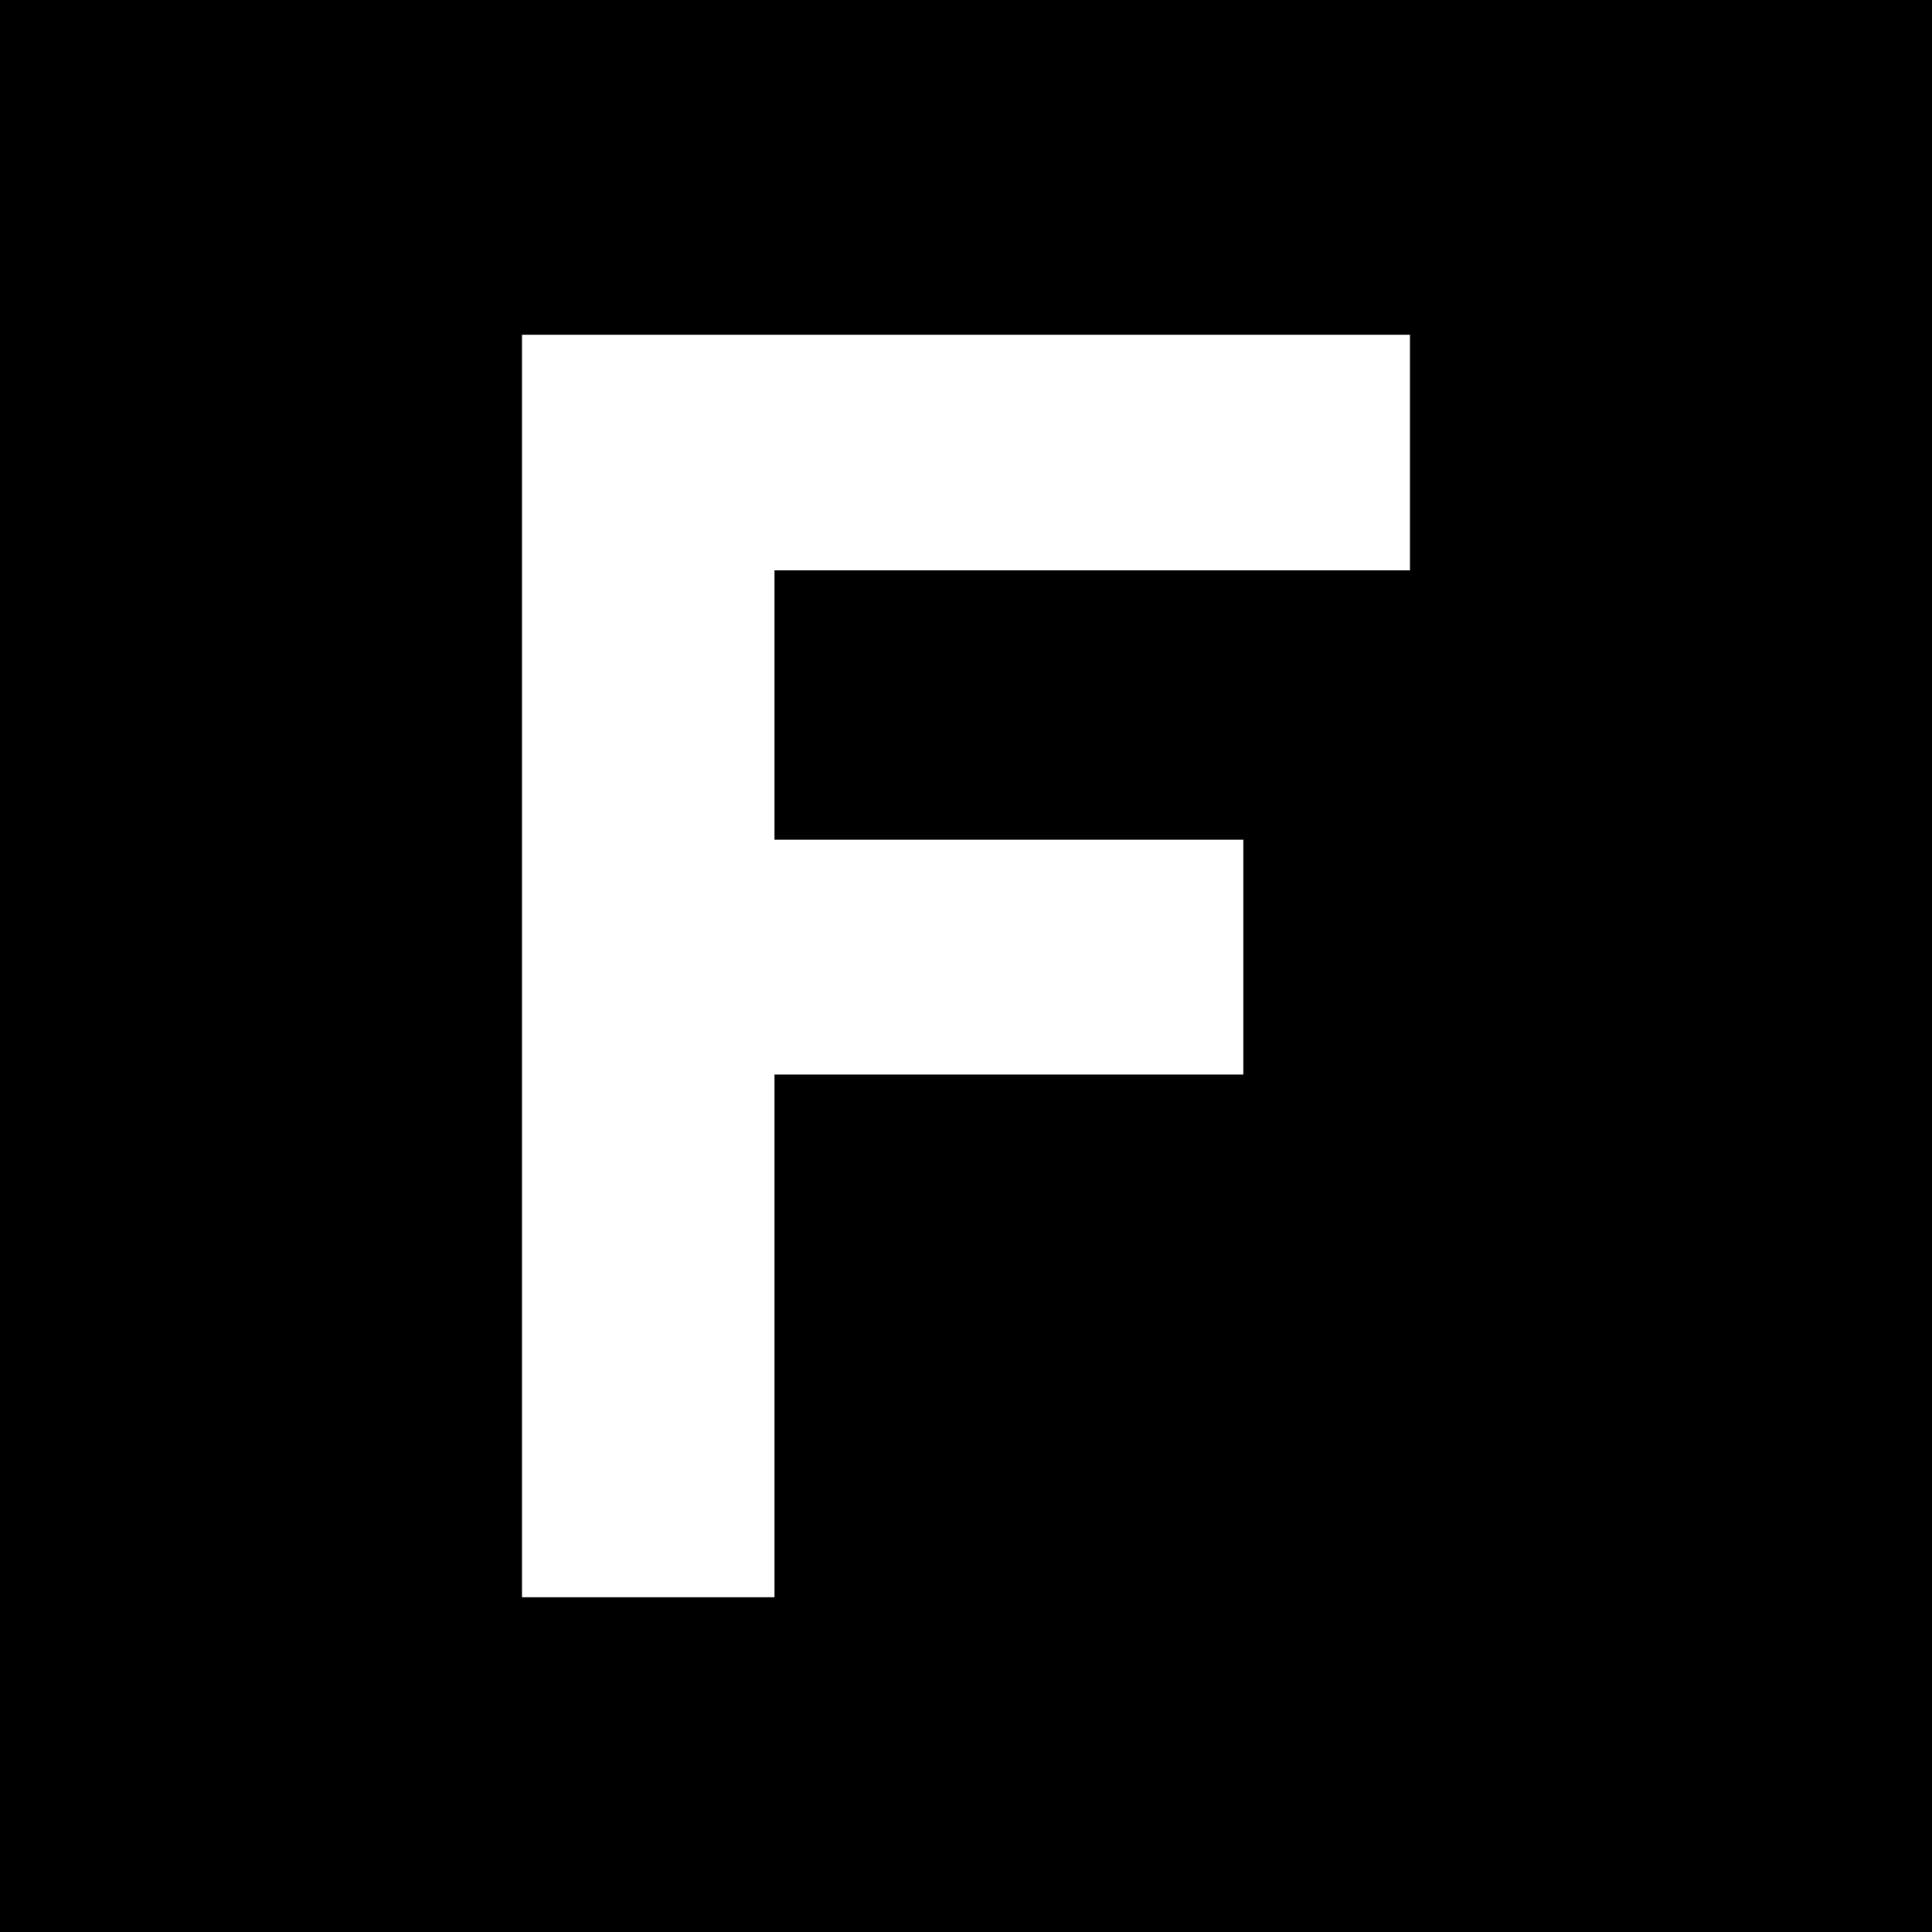 <svg xmlns="http://www.w3.org/2000/svg" id="Layer_1" viewBox="0 0 45.255 45.255"><path d="M0-0v45.255h45.255V-0H0ZM33.027,13.361h-14.885v6.309h10.982v5.5h-10.982v12.244h-5.915V7.841h20.8v5.52Z"></path></svg>